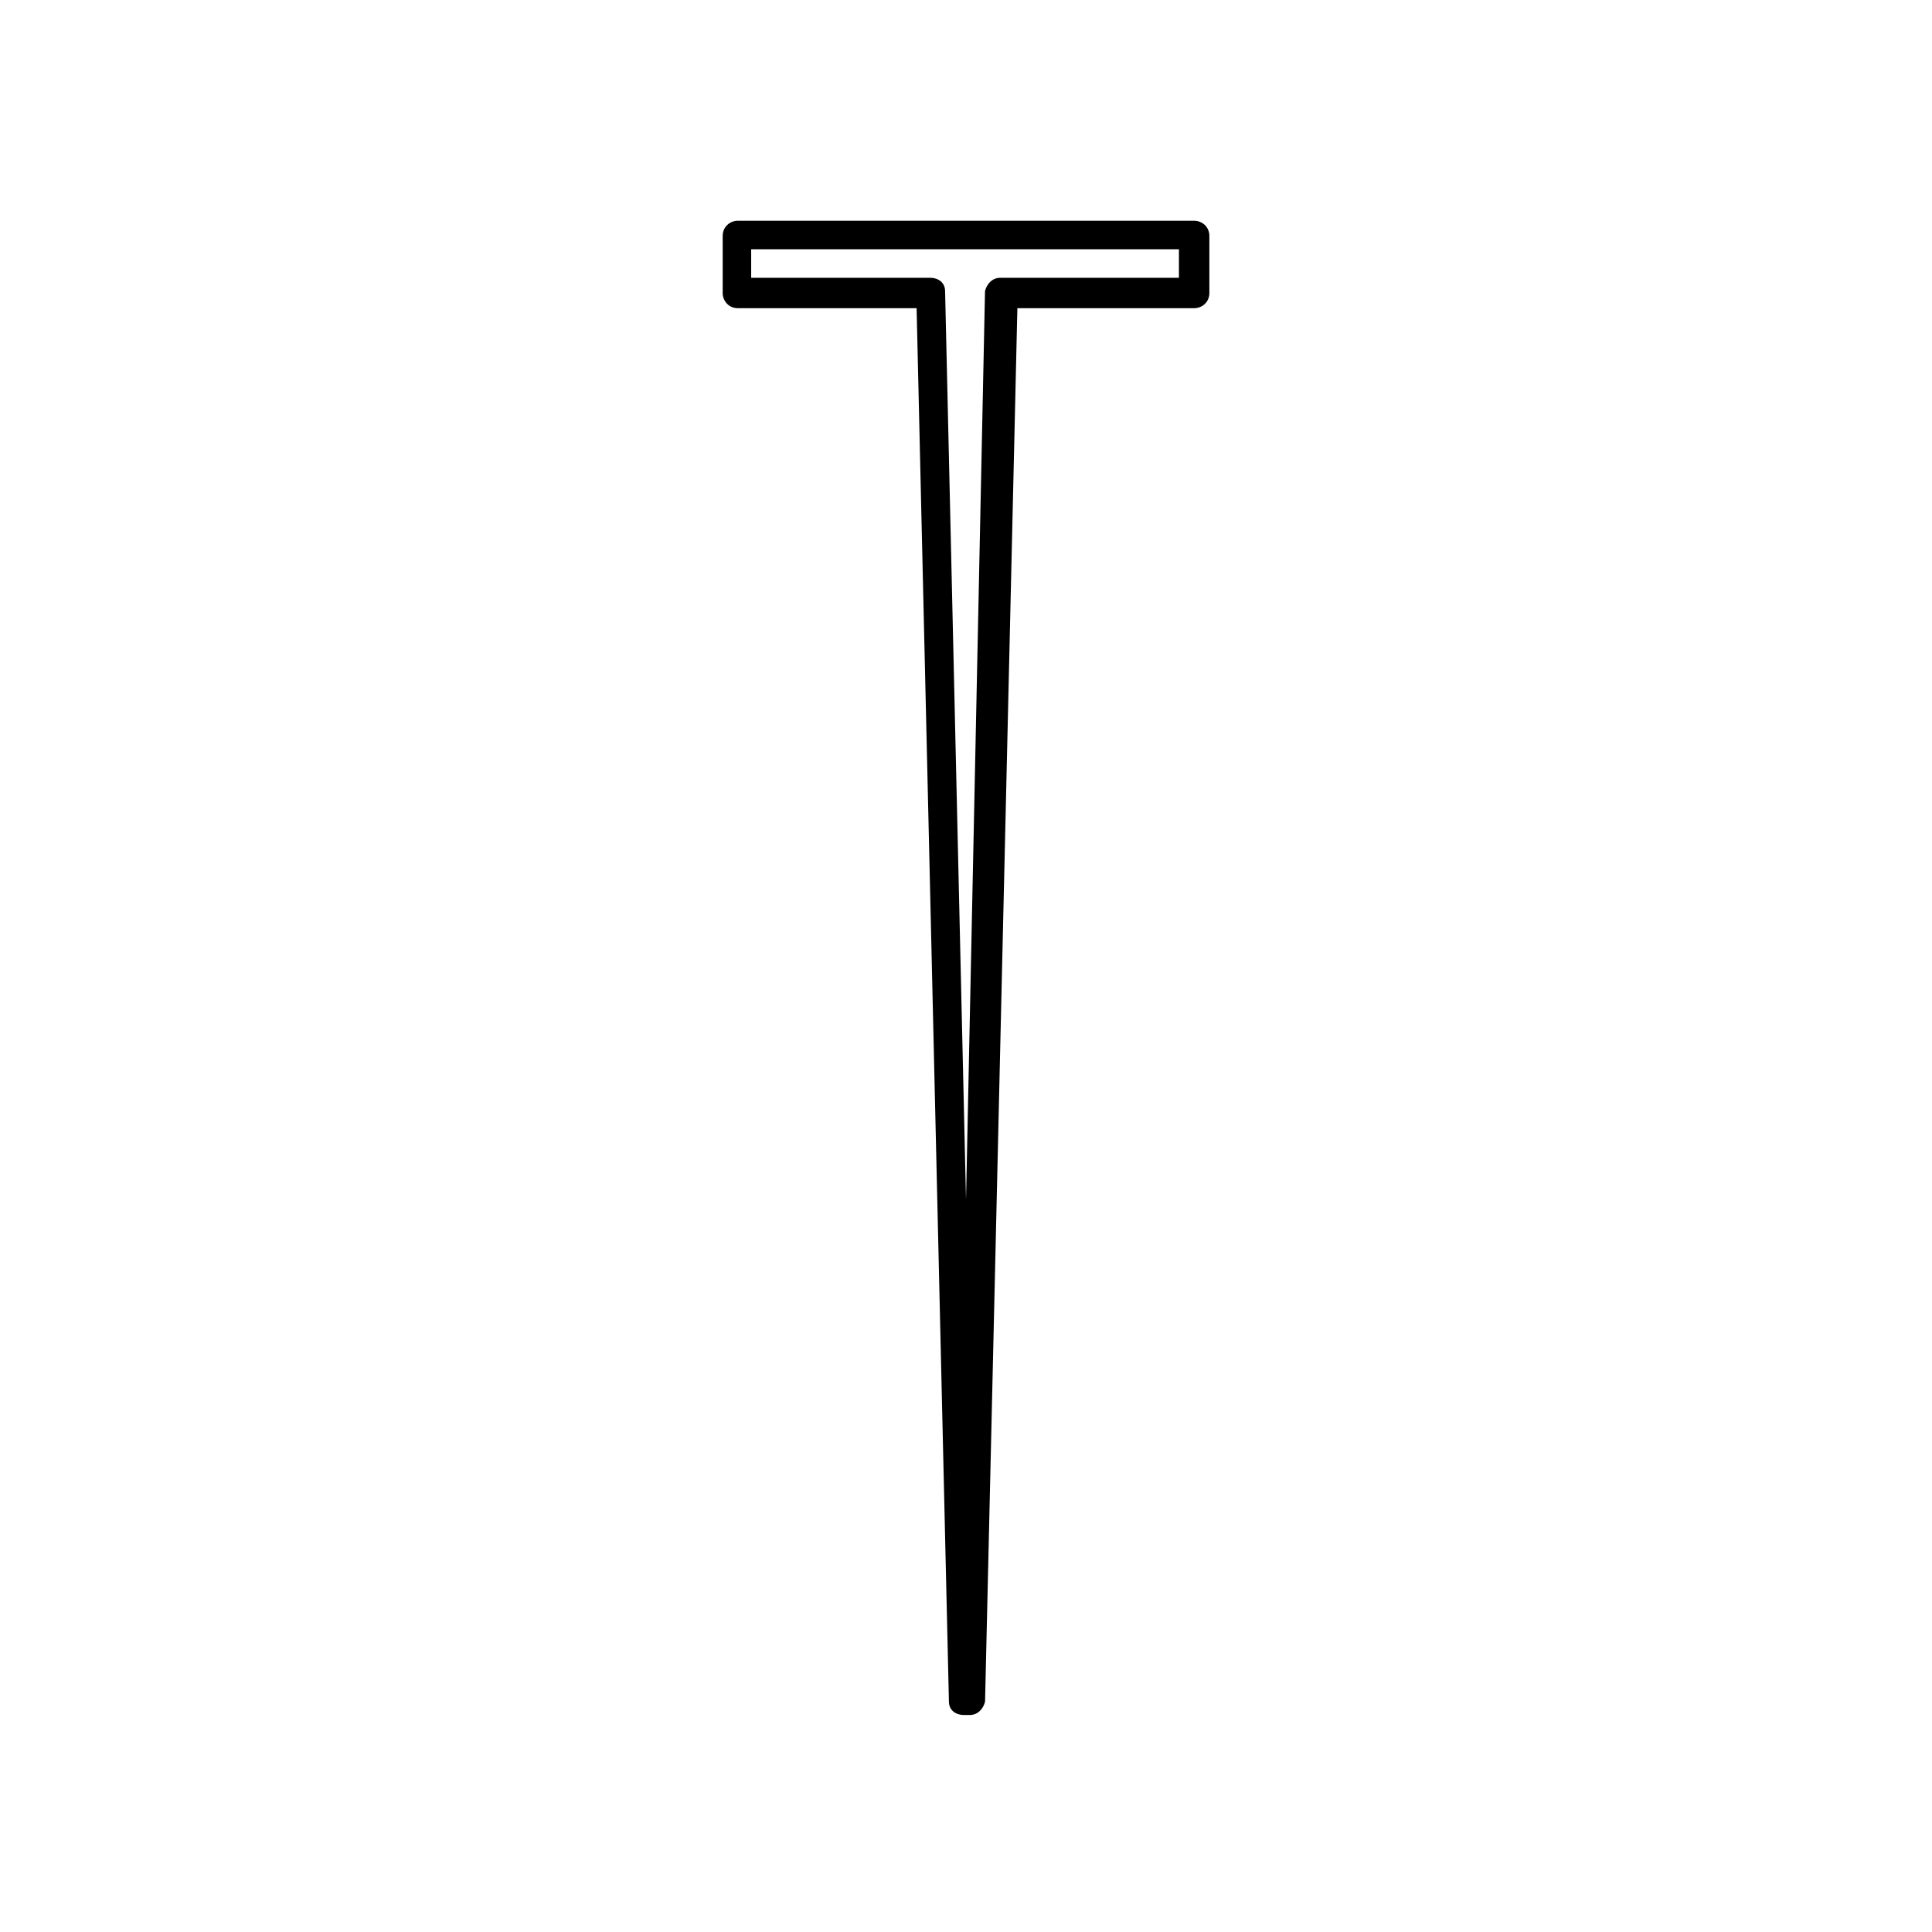 <?xml version="1.0" encoding="UTF-8"?>
<!-- Uploaded to: ICON Repo, www.svgrepo.com, Generator: ICON Repo Mixer Tools -->
<svg fill="#000000" width="800px" height="800px" version="1.1" viewBox="144 144 512 512" xmlns="http://www.w3.org/2000/svg">
 <path d="m460.46 202.5h-120.91c-2.016 0-4.031 1.512-4.031 4.031v15.113c0 2.016 1.512 4.031 4.031 4.031h47.359l8.566 369.29c0 2.016 1.512 3.527 4.031 3.527h1.512c2.016 0 3.527-1.512 4.031-3.527l8.566-369.29h46.848c2.016 0 4.031-1.512 4.031-4.031v-15.113c-0.004-2.519-2.016-4.031-4.031-4.031zm-4.031 15.117h-47.359c-2.016 0-3.527 1.512-4.031 3.527l-5.035 240.82-5.543-240.82c0-2.016-1.512-3.527-4.031-3.527h-47.359v-7.559h113.36z"/>
</svg>